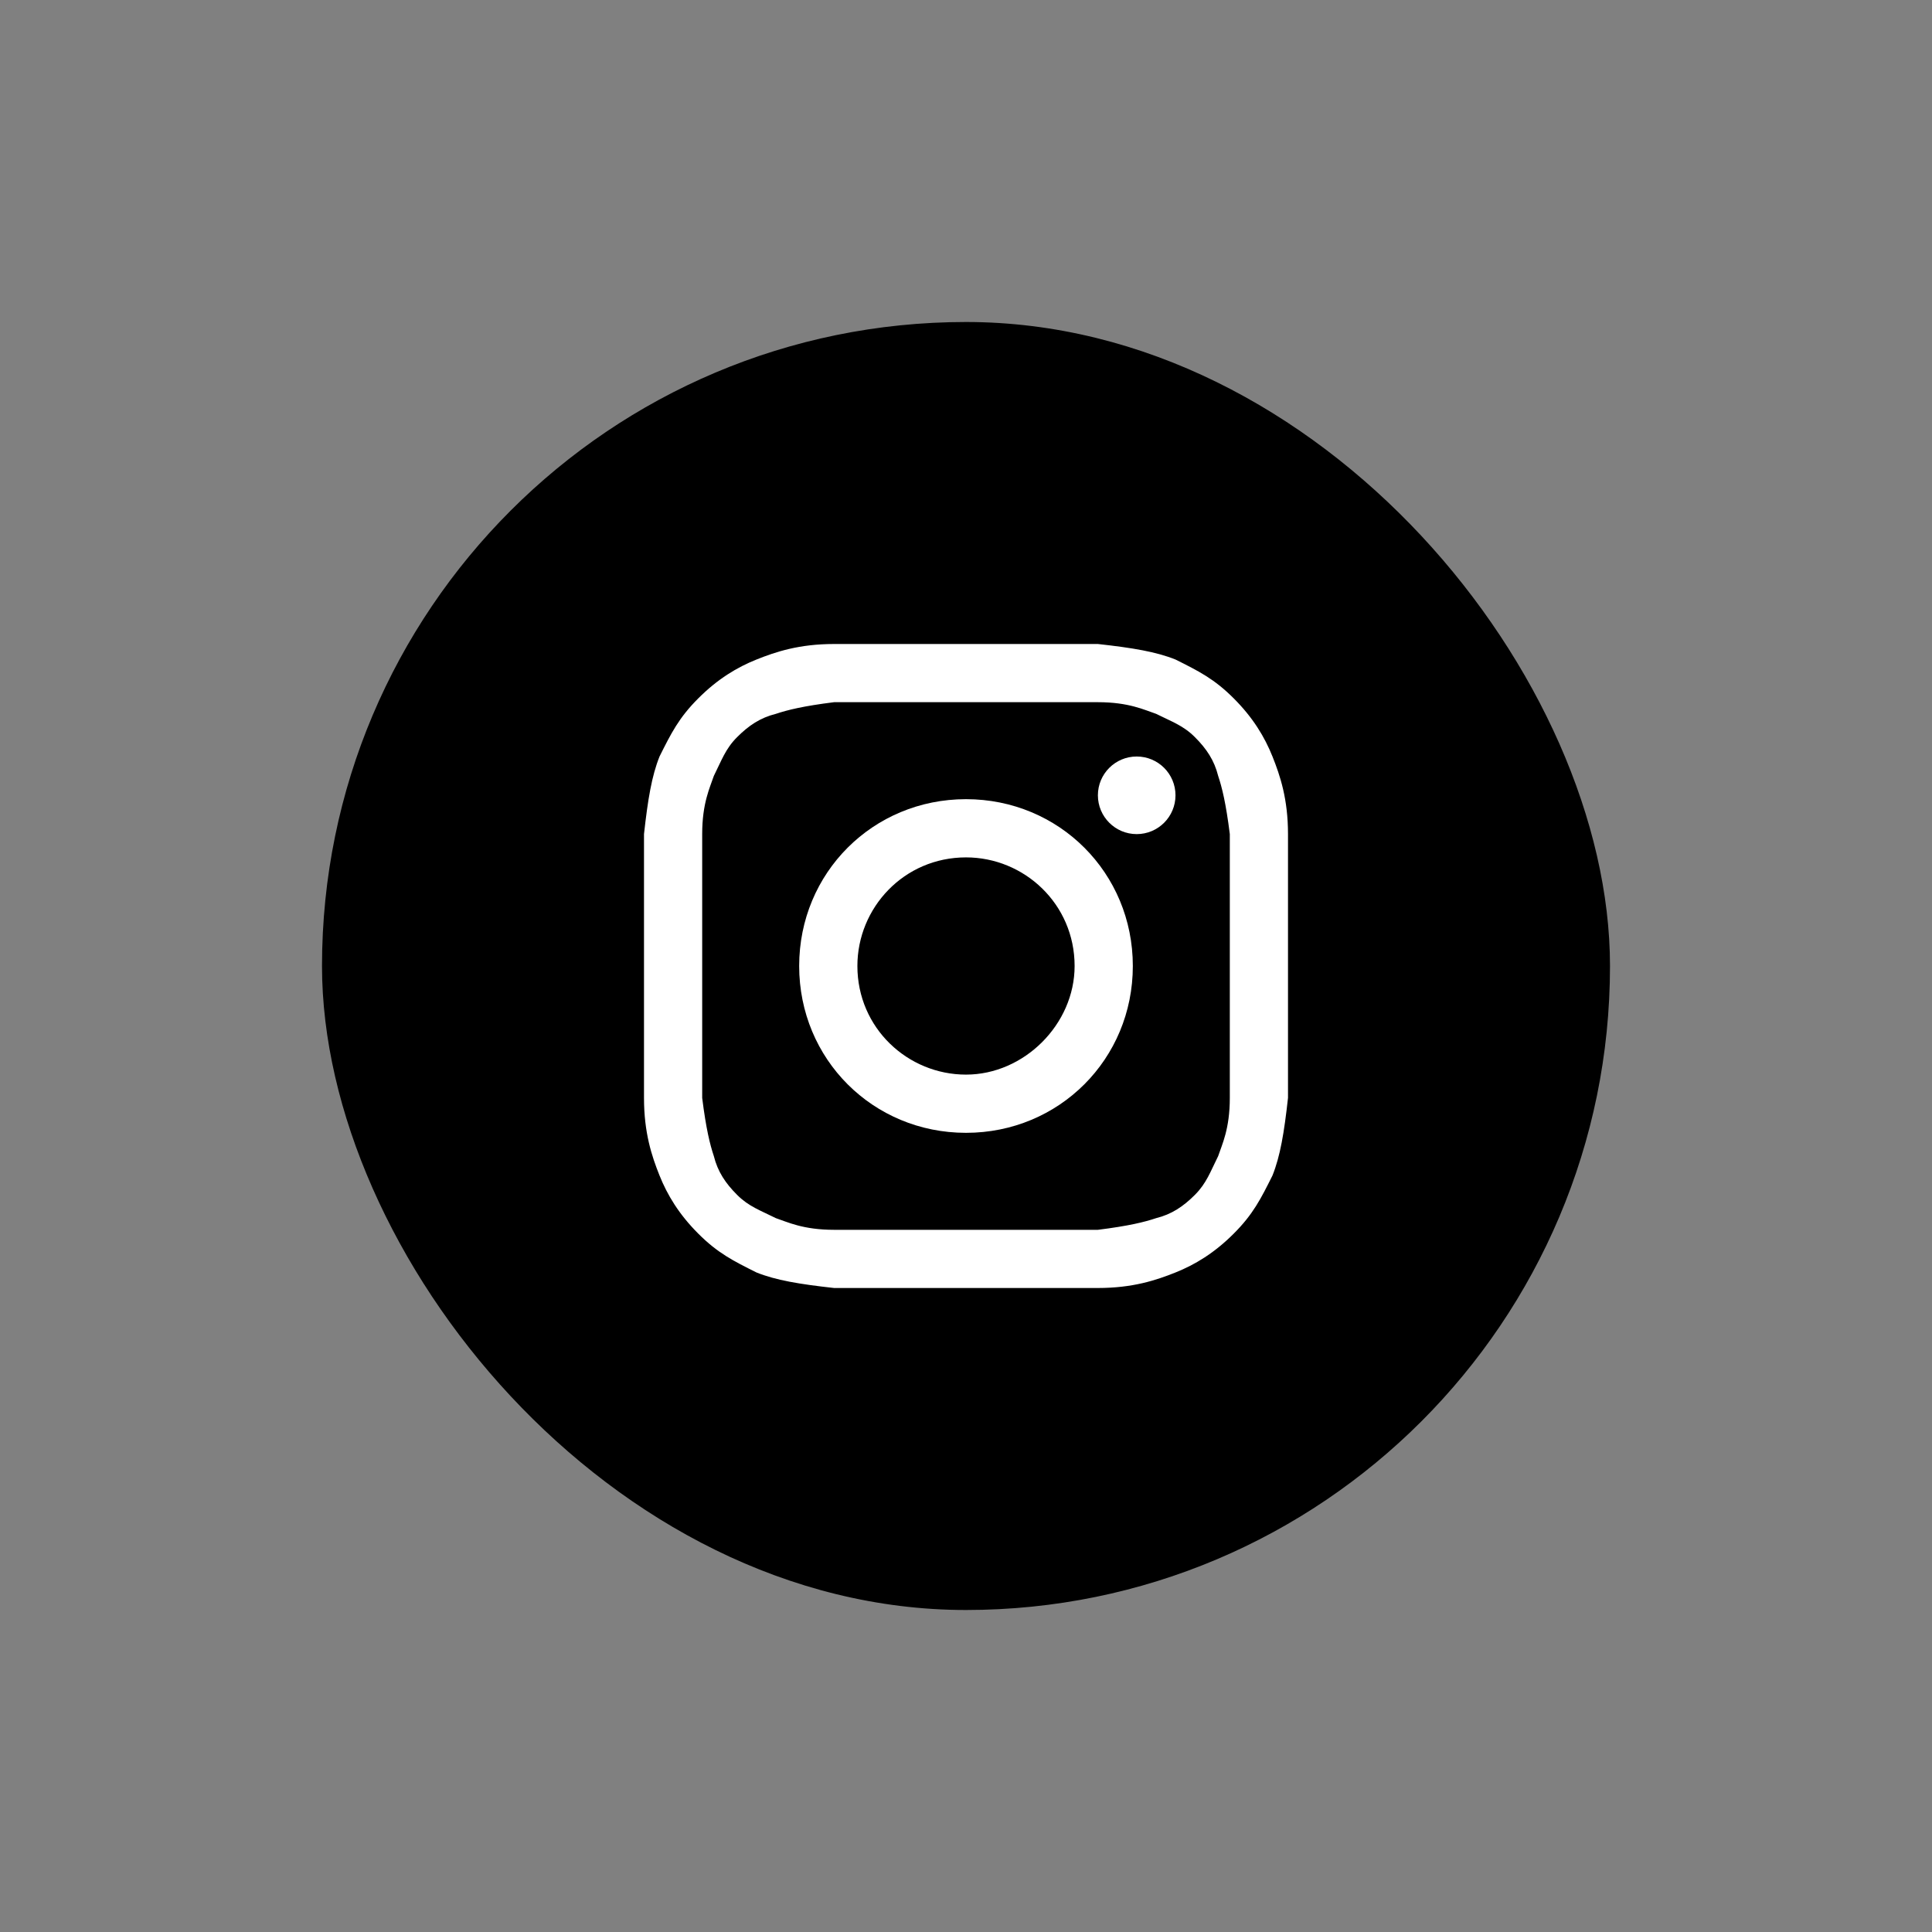 <?xml version="1.0" encoding="UTF-8"?> <svg xmlns="http://www.w3.org/2000/svg" width="60" height="60" viewBox="0 0 60 60" fill="none"><rect x="0" y="0" width="60" height="60" fill="#808080" stroke="none"/><rect x="10" y="10" width="40" height="40" rx="20" fill="black"></rect><path d="M30 21.807C32.651 21.807 33.012 21.807 34.096 21.807C35.06 21.807 35.542 22.048 35.904 22.169C36.386 22.41 36.747 22.53 37.108 22.892C37.47 23.253 37.711 23.614 37.831 24.096C37.952 24.458 38.072 24.94 38.193 25.904C38.193 26.988 38.193 27.229 38.193 30C38.193 32.771 38.193 33.012 38.193 34.096C38.193 35.06 37.952 35.542 37.831 35.904C37.59 36.386 37.47 36.747 37.108 37.108C36.747 37.47 36.386 37.711 35.904 37.831C35.542 37.952 35.06 38.072 34.096 38.193C33.012 38.193 32.771 38.193 30 38.193C27.229 38.193 26.988 38.193 25.904 38.193C24.94 38.193 24.458 37.952 24.096 37.831C23.614 37.59 23.253 37.47 22.892 37.108C22.53 36.747 22.289 36.386 22.169 35.904C22.048 35.542 21.928 35.06 21.807 34.096C21.807 33.012 21.807 32.771 21.807 30C21.807 27.229 21.807 26.988 21.807 25.904C21.807 24.94 22.048 24.458 22.169 24.096C22.41 23.614 22.53 23.253 22.892 22.892C23.253 22.53 23.614 22.289 24.096 22.169C24.458 22.048 24.94 21.928 25.904 21.807C26.988 21.807 27.349 21.807 30 21.807ZM30 20C27.229 20 26.988 20 25.904 20C24.819 20 24.096 20.241 23.494 20.482C22.892 20.723 22.289 21.084 21.687 21.687C21.084 22.289 20.843 22.771 20.482 23.494C20.241 24.096 20.12 24.819 20 25.904C20 26.988 20 27.349 20 30C20 32.771 20 33.012 20 34.096C20 35.181 20.241 35.904 20.482 36.506C20.723 37.108 21.084 37.711 21.687 38.313C22.289 38.916 22.771 39.157 23.494 39.518C24.096 39.759 24.819 39.88 25.904 40C26.988 40 27.349 40 30 40C32.651 40 33.012 40 34.096 40C35.181 40 35.904 39.759 36.506 39.518C37.108 39.277 37.711 38.916 38.313 38.313C38.916 37.711 39.157 37.229 39.518 36.506C39.759 35.904 39.88 35.181 40 34.096C40 33.012 40 32.651 40 30C40 27.349 40 26.988 40 25.904C40 24.819 39.759 24.096 39.518 23.494C39.277 22.892 38.916 22.289 38.313 21.687C37.711 21.084 37.229 20.843 36.506 20.482C35.904 20.241 35.181 20.12 34.096 20C33.012 20 32.771 20 30 20Z" fill="white"></path><path d="M30 24.819C27.108 24.819 24.819 27.108 24.819 30C24.819 32.892 27.108 35.181 30 35.181C32.892 35.181 35.181 32.892 35.181 30C35.181 27.108 32.892 24.819 30 24.819ZM30 33.373C28.193 33.373 26.627 31.928 26.627 30C26.627 28.193 28.072 26.627 30 26.627C31.807 26.627 33.373 28.072 33.373 30C33.373 31.807 31.807 33.373 30 33.373Z" fill="white"></path><path d="M35.301 25.904C35.967 25.904 36.506 25.364 36.506 24.699C36.506 24.033 35.967 23.494 35.301 23.494C34.636 23.494 34.096 24.033 34.096 24.699C34.096 25.364 34.636 25.904 35.301 25.904Z" fill="white"></path></svg> 